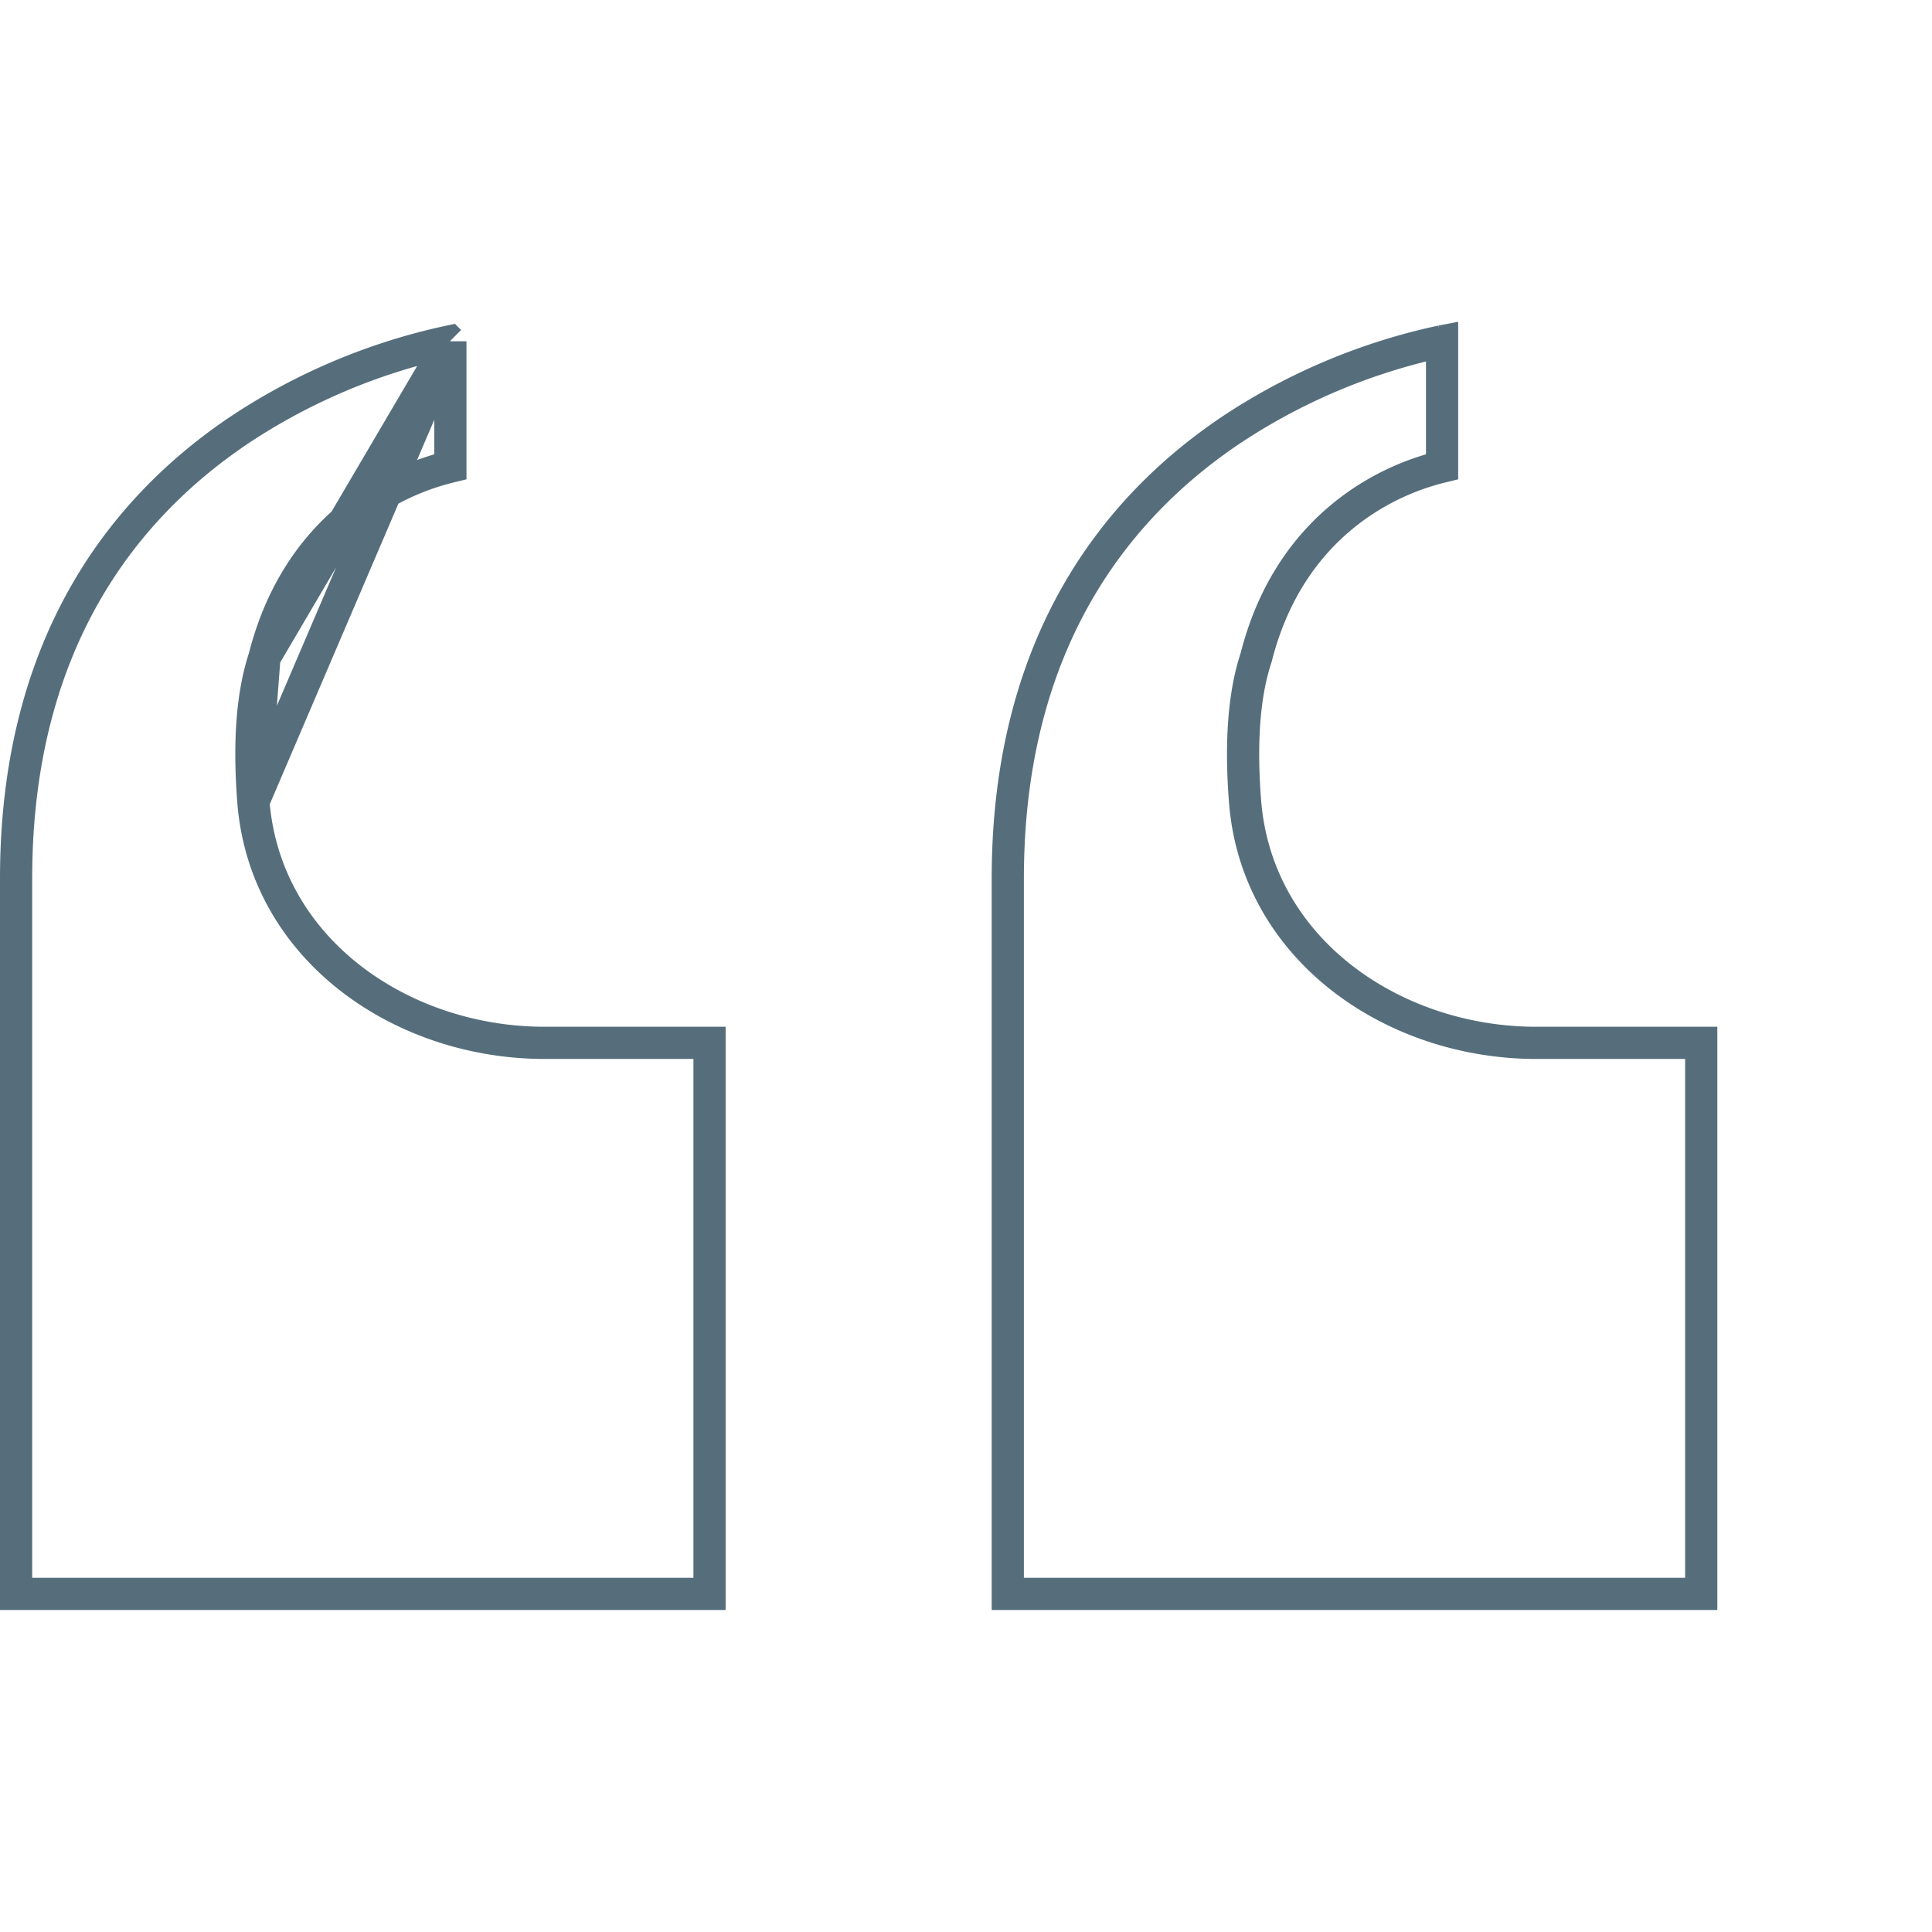 <svg xmlns="http://www.w3.org/2000/svg" width="60" height="60" viewBox="0 0 60 40"><path fill="none" stroke="#566e7c" d="m13.987.598-.02.004A19 19 0 0 0 7.52 3.297C4.016 5.618.5 9.792.5 17.28V39.5h21.535V22.387h-5.12c-4.441 0-8.683-2.9-9.046-7.493M13.987.598 7.869 14.894M13.987.598v3.895a7.8 7.8 0 0 0-2.172.891c-1.381.83-2.92 2.34-3.603 5.036M13.987.598 8.212 10.42m-.343 4.474c-.124-1.575-.083-3.19.343-4.474m-.343 4.474.343-4.474M44.764.602l.021-.004v3.895a7.8 7.8 0 0 0-2.172.892c-1.38.829-2.92 2.34-3.603 5.035-.426 1.284-.467 2.9-.343 4.474.364 4.594 4.605 7.493 9.046 7.493h5.12V39.5H31.298V17.28c0-7.488 3.516-11.662 7.02-13.983A19 19 0 0 1 44.765.602Z"></path></svg>